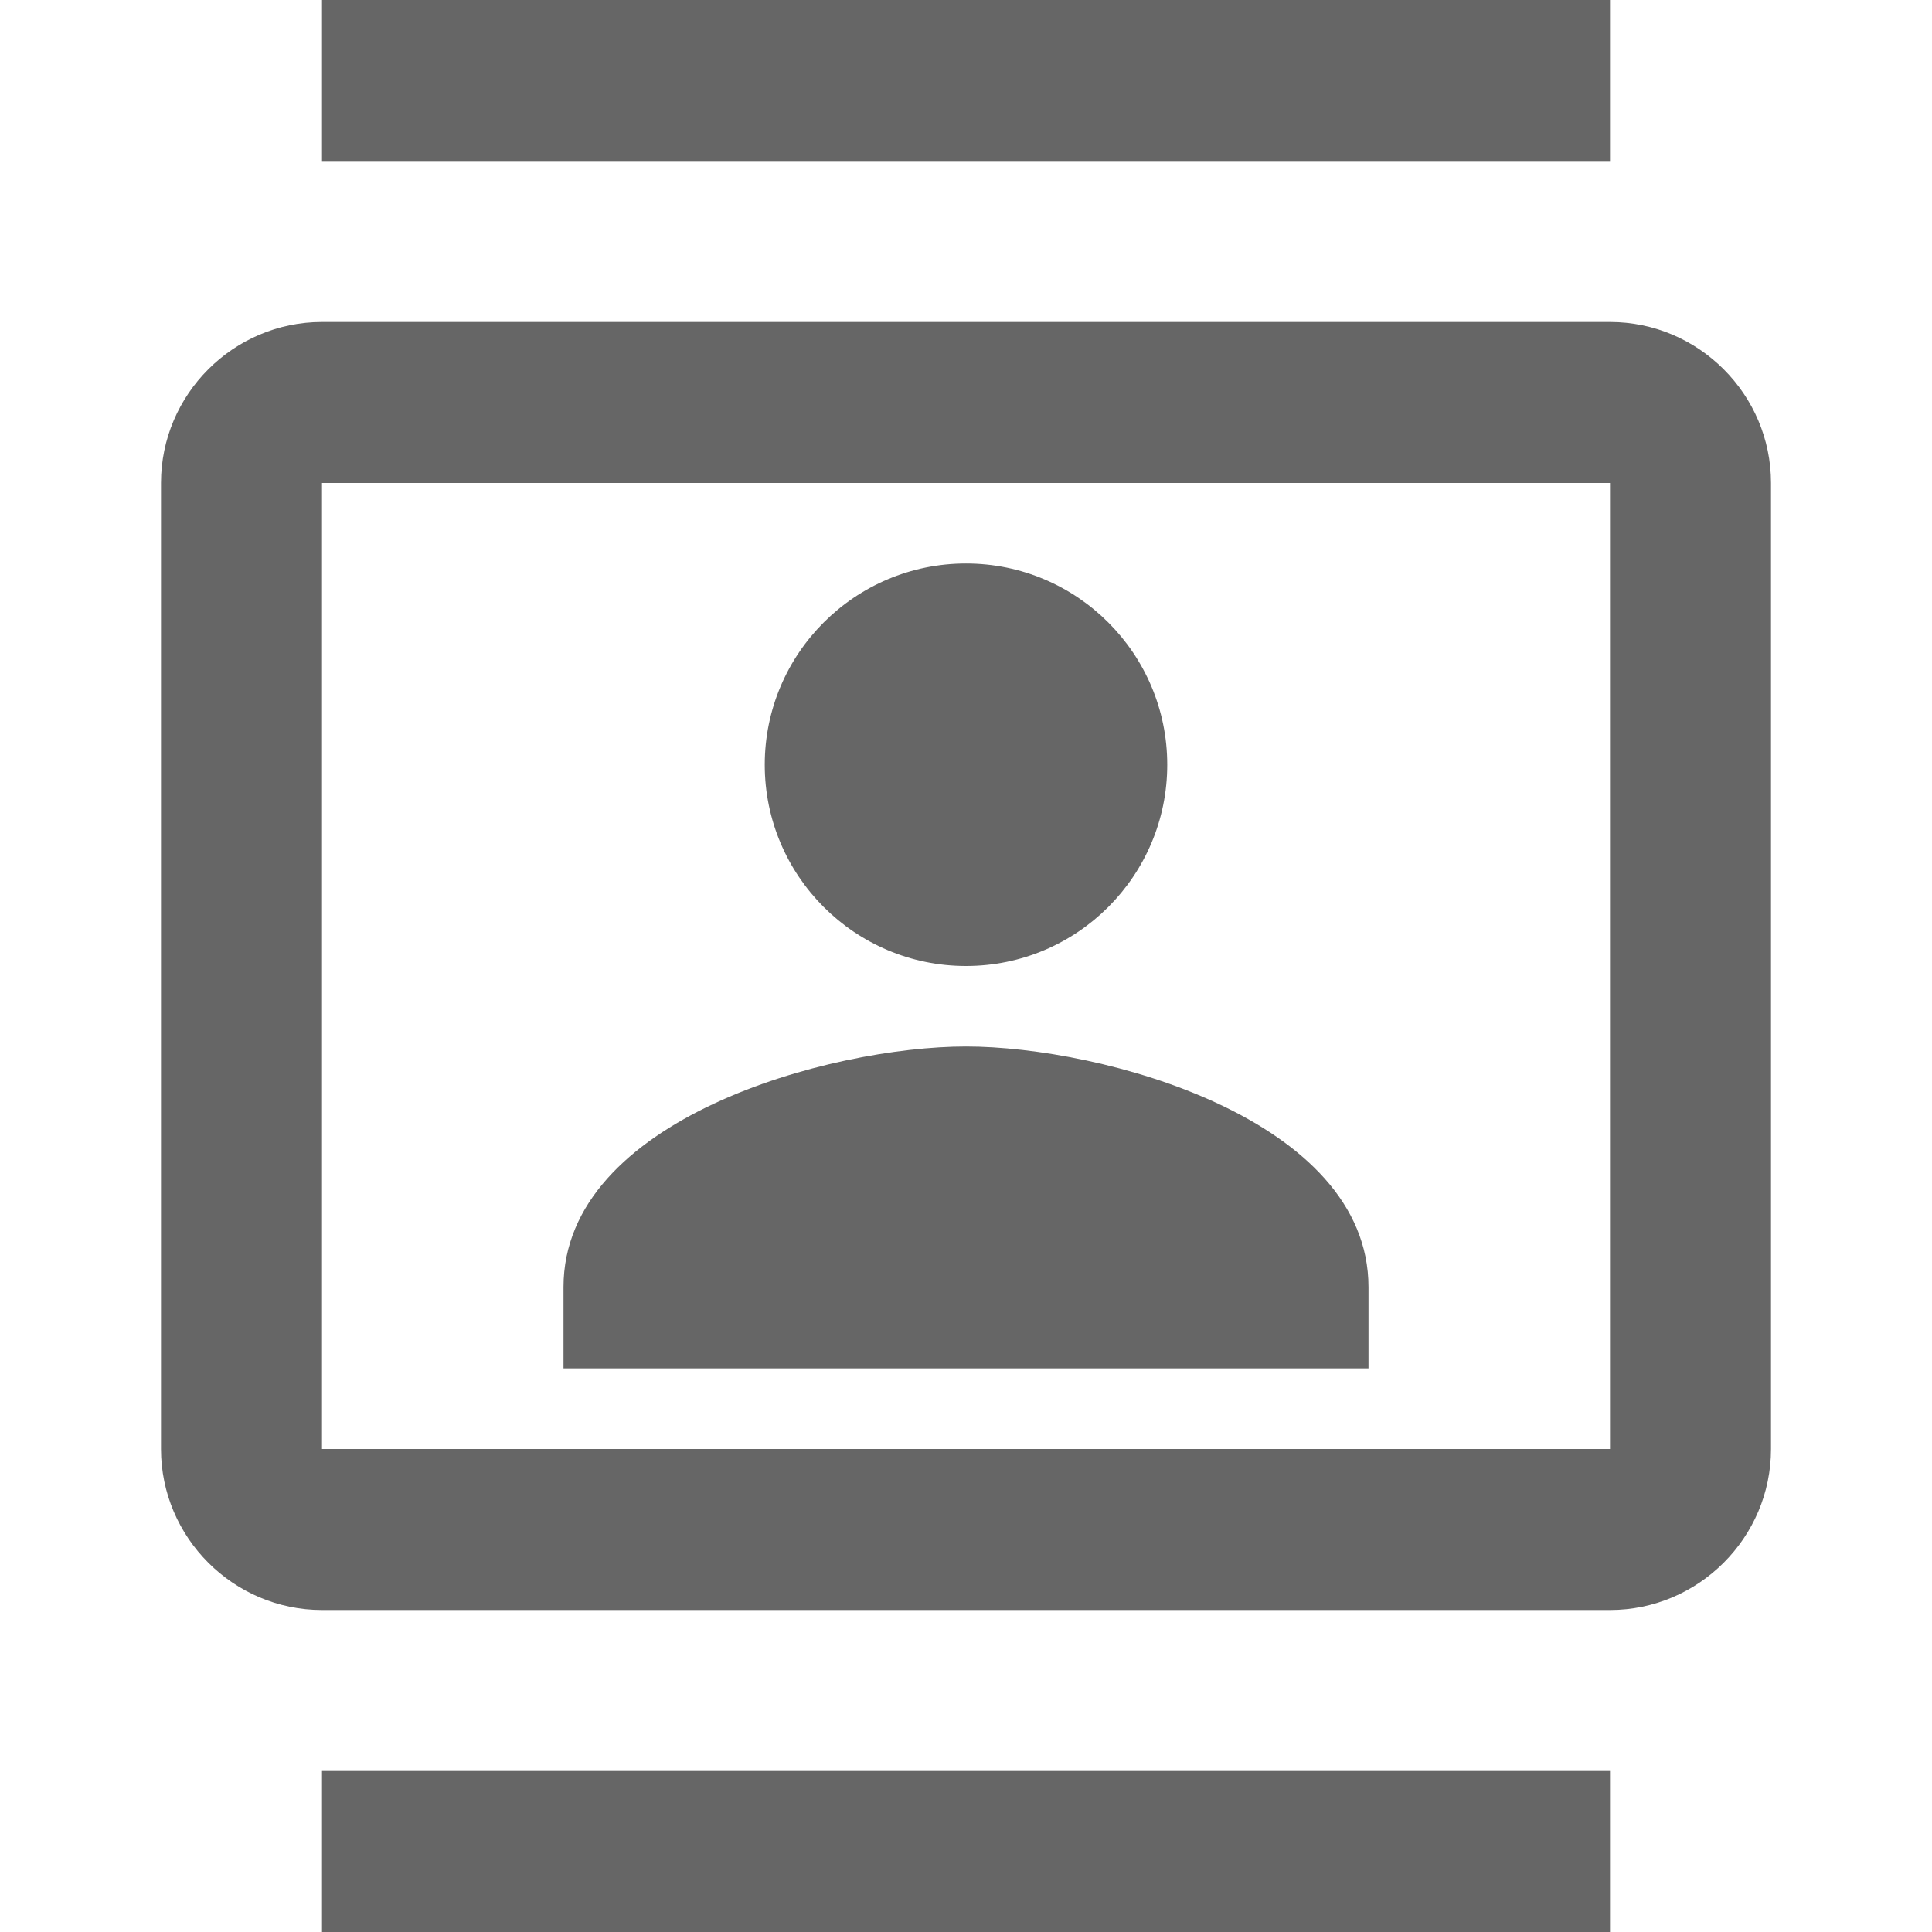 <!-- Generated by IcoMoon.io -->
<svg version="1.1" xmlns="http://www.w3.org/2000/svg" width="18" height="18" viewBox="0 0 18 18">
<title>contacts-outlined</title>
<path opacity="0.6" fill="#000" d="M3 0h12v1.5h-12v-1.5zM3 3h12c0.825 0 1.5 0.675 1.5 1.5v9c0 0.825-0.675 1.5-1.5 1.5h-12c-0.825 0-1.5-0.675-1.5-1.5v-9c0-0.825 0.675-1.5 1.5-1.5zM3 13.5h12v-9h-12v9zM3 16.5v1.5h12v-1.5h-12zM9 9c1.035 0 1.875-0.84 1.875-1.875s-0.84-1.875-1.875-1.875c-1.035 0-1.875 0.84-1.875 1.875s0.84 1.875 1.875 1.875zM9.75 7.125c0-0.413-0.338-0.75-0.75-0.75s-0.75 0.337-0.75 0.75c0 0.413 0.338 0.75 0.75 0.75s0.75-0.337 0.75-0.75zM12.75 11.992c0-1.567-2.483-2.242-3.75-2.242s-3.75 0.675-3.75 2.242v0.757h7.5v-0.757zM9 10.875c-0.87 0-1.935 0.36-2.393 0.75h4.793c-0.458-0.39-1.522-0.75-2.4-0.75z"></path>
</svg>
